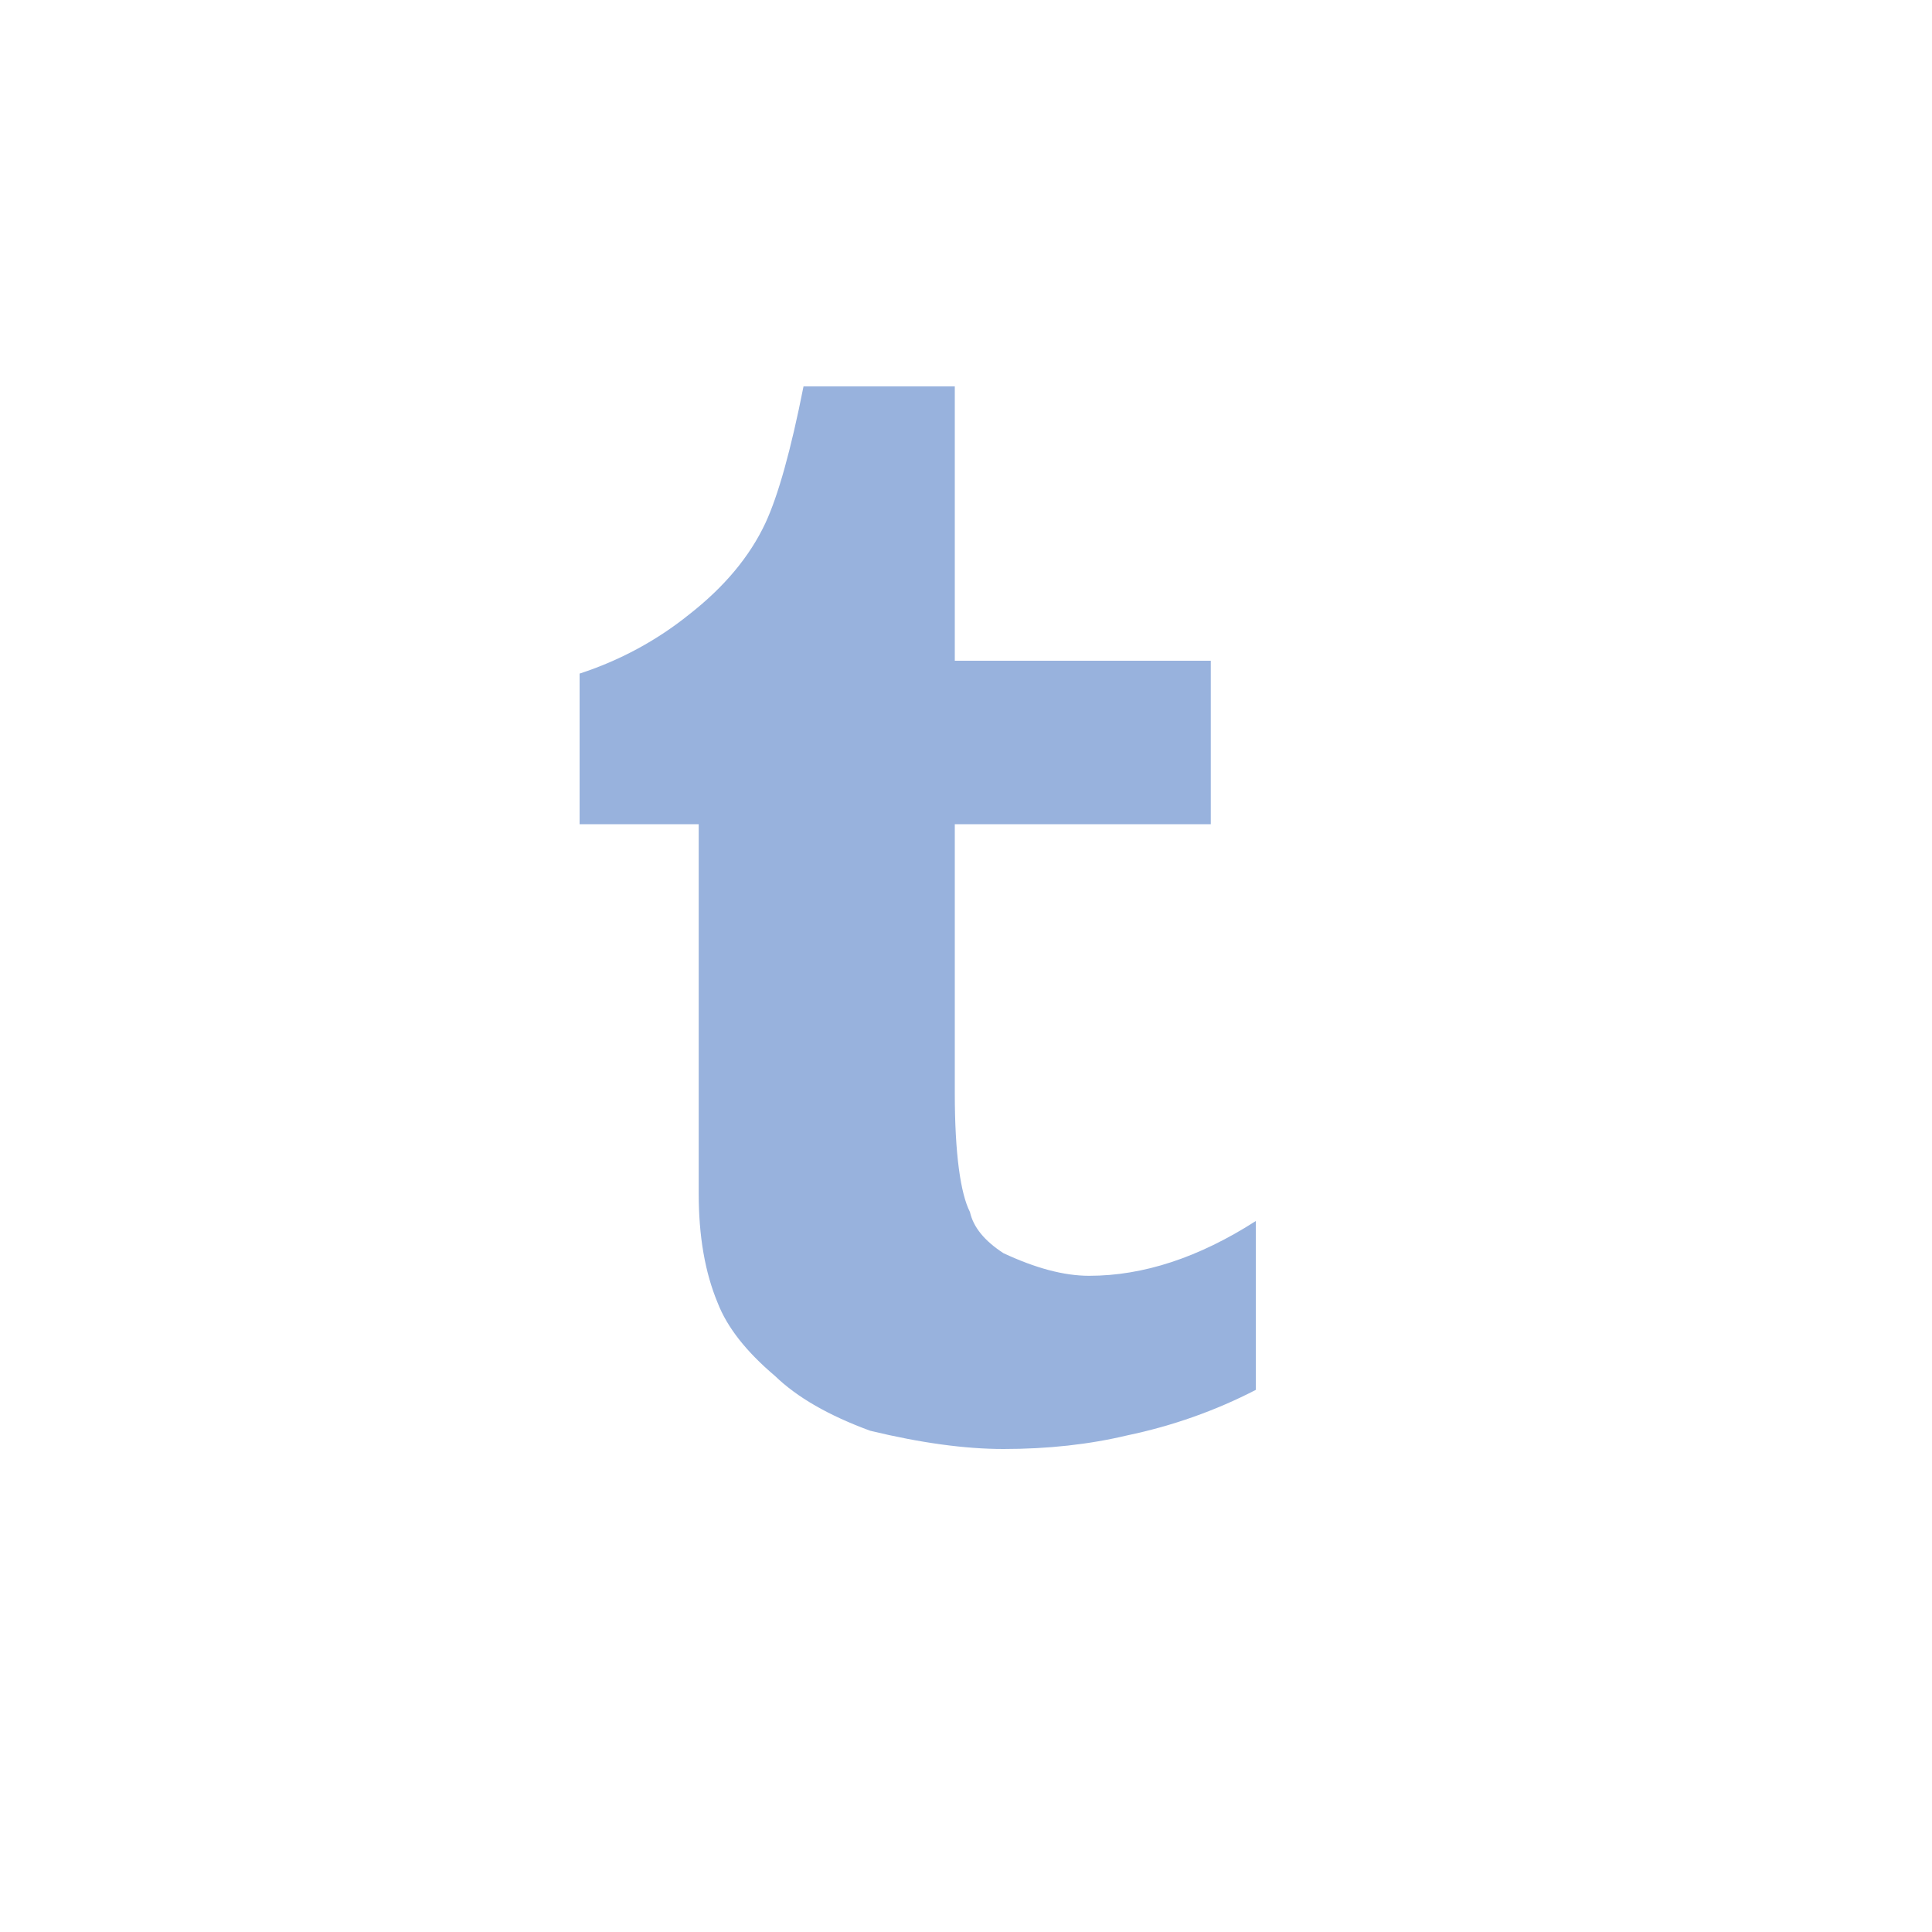 <svg width="20" height="20" viewBox="0 0 20 20" fill="none" xmlns="http://www.w3.org/2000/svg">
<g id="typcn:social-tumbler">
<path id="Vector" d="M13 14.388V12.64C12.409 13.019 11.834 13.207 11.275 13.207C11.012 13.207 10.718 13.127 10.388 12.973C10.191 12.845 10.076 12.704 10.041 12.547C9.944 12.357 9.884 11.948 9.884 11.317V8.532H12.534V6.84H9.884V4H8.318C8.187 4.662 8.055 5.132 7.923 5.416C7.76 5.763 7.497 6.077 7.135 6.36C6.8 6.63 6.415 6.838 6 6.973V8.532H7.233V12.357C7.233 12.797 7.298 13.173 7.43 13.489C7.528 13.741 7.725 13.992 8.023 14.244C8.252 14.466 8.581 14.654 9.008 14.811C9.534 14.938 9.993 15 10.388 15C10.848 15 11.275 14.953 11.669 14.859C12.134 14.762 12.582 14.604 13 14.388Z" fill="#98B2DD"/>
</g>
</svg>
